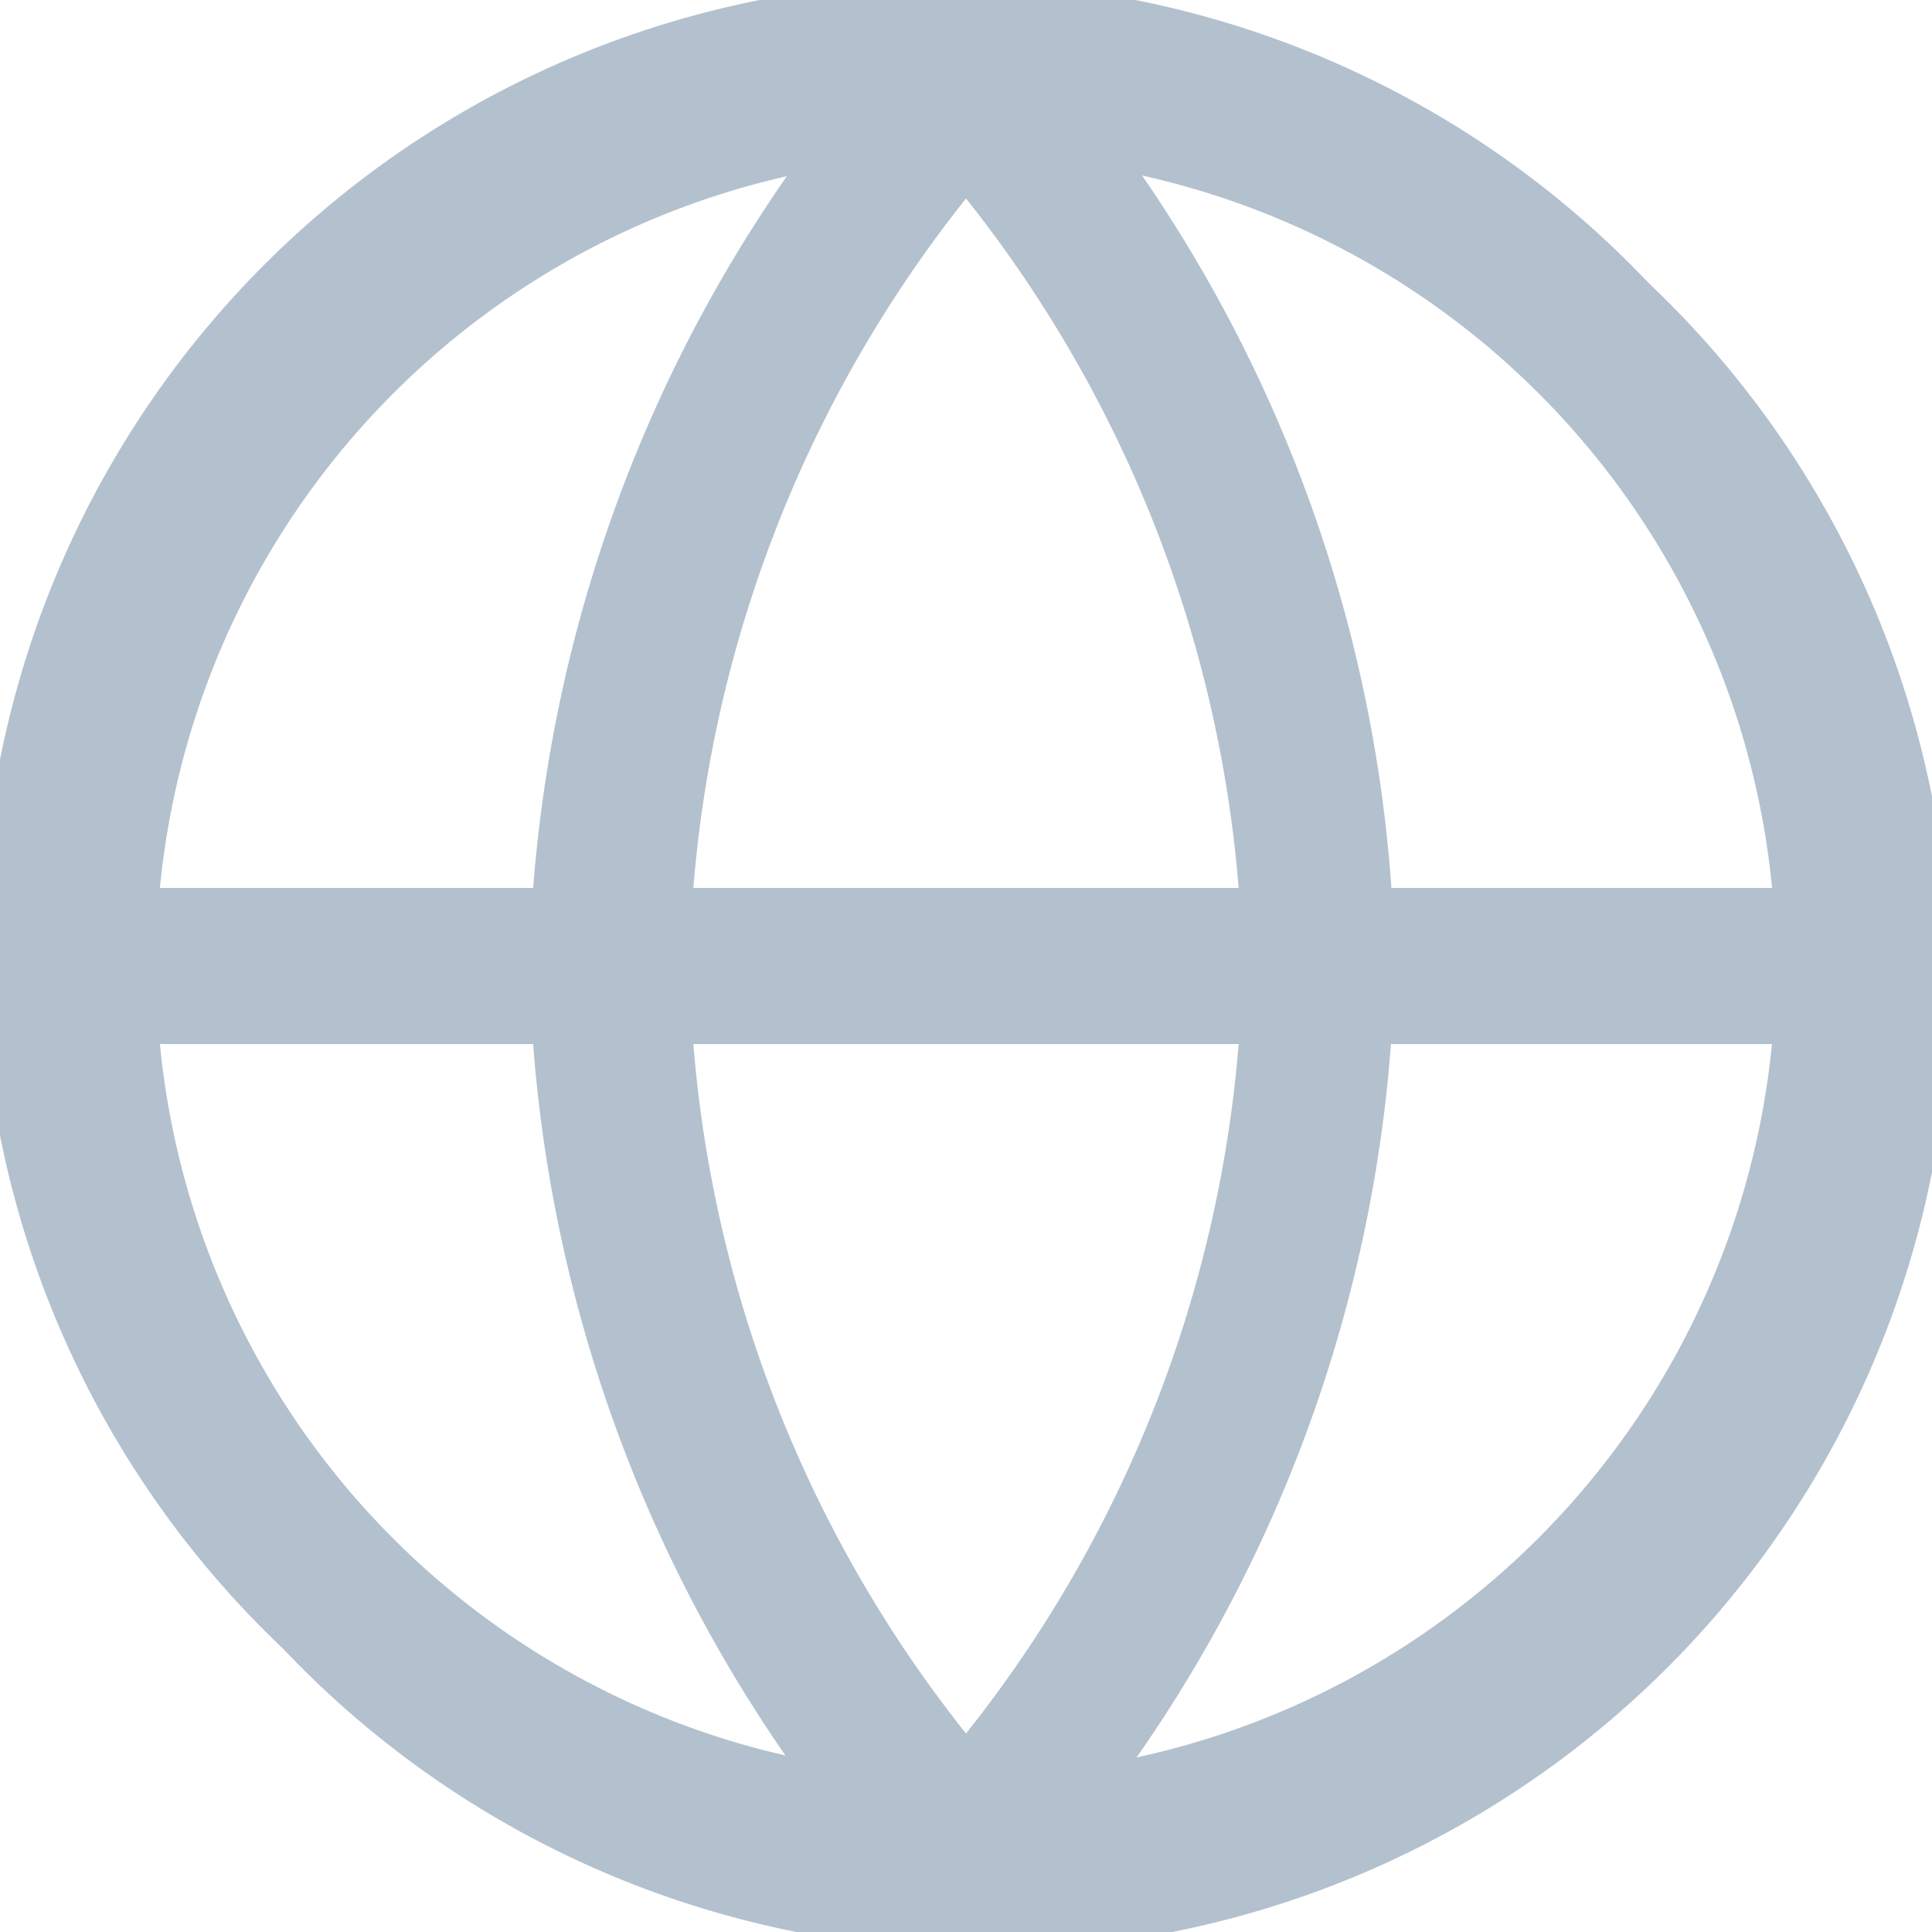<svg xmlns="http://www.w3.org/2000/svg" viewBox="0 0 14.6 14.6"><defs><style>.cls-1{fill:#b3c1ce;}</style></defs><title>mundo</title><g id="Capa_2" data-name="Capa 2"><g id="Capa_1-2" data-name="Capa 1"><path class="cls-1" d="M12.46,2.14A7.3,7.3,0,1,0,2.14,12.46,7.3,7.3,0,1,0,12.46,2.14ZM7.3,13.42A6.12,6.12,0,1,1,13.42,7.3,6.13,6.13,0,0,1,7.3,13.42Z"/><path class="cls-1" d="M14,6.71H.59a.59.59,0,0,0,0,1.18H14a.59.59,0,0,0,0-1.18Z"/><path class="cls-1" d="M7.73.19A.59.59,0,0,0,7.3,0a.61.61,0,0,0-.44.19A10.88,10.88,0,0,0,4,7.29v0a10.88,10.88,0,0,0,2.83,7.1.61.61,0,0,0,.44.19.59.59,0,0,0,.43-.19,10.83,10.83,0,0,0,2.84-7.1v0A10.83,10.83,0,0,0,7.73.19ZM7.3,13.1A9.61,9.61,0,0,1,5.21,7.3,9.61,9.61,0,0,1,7.3,1.5,9.61,9.61,0,0,1,9.39,7.3,9.61,9.61,0,0,1,7.3,13.1Z"/></g></g></svg>